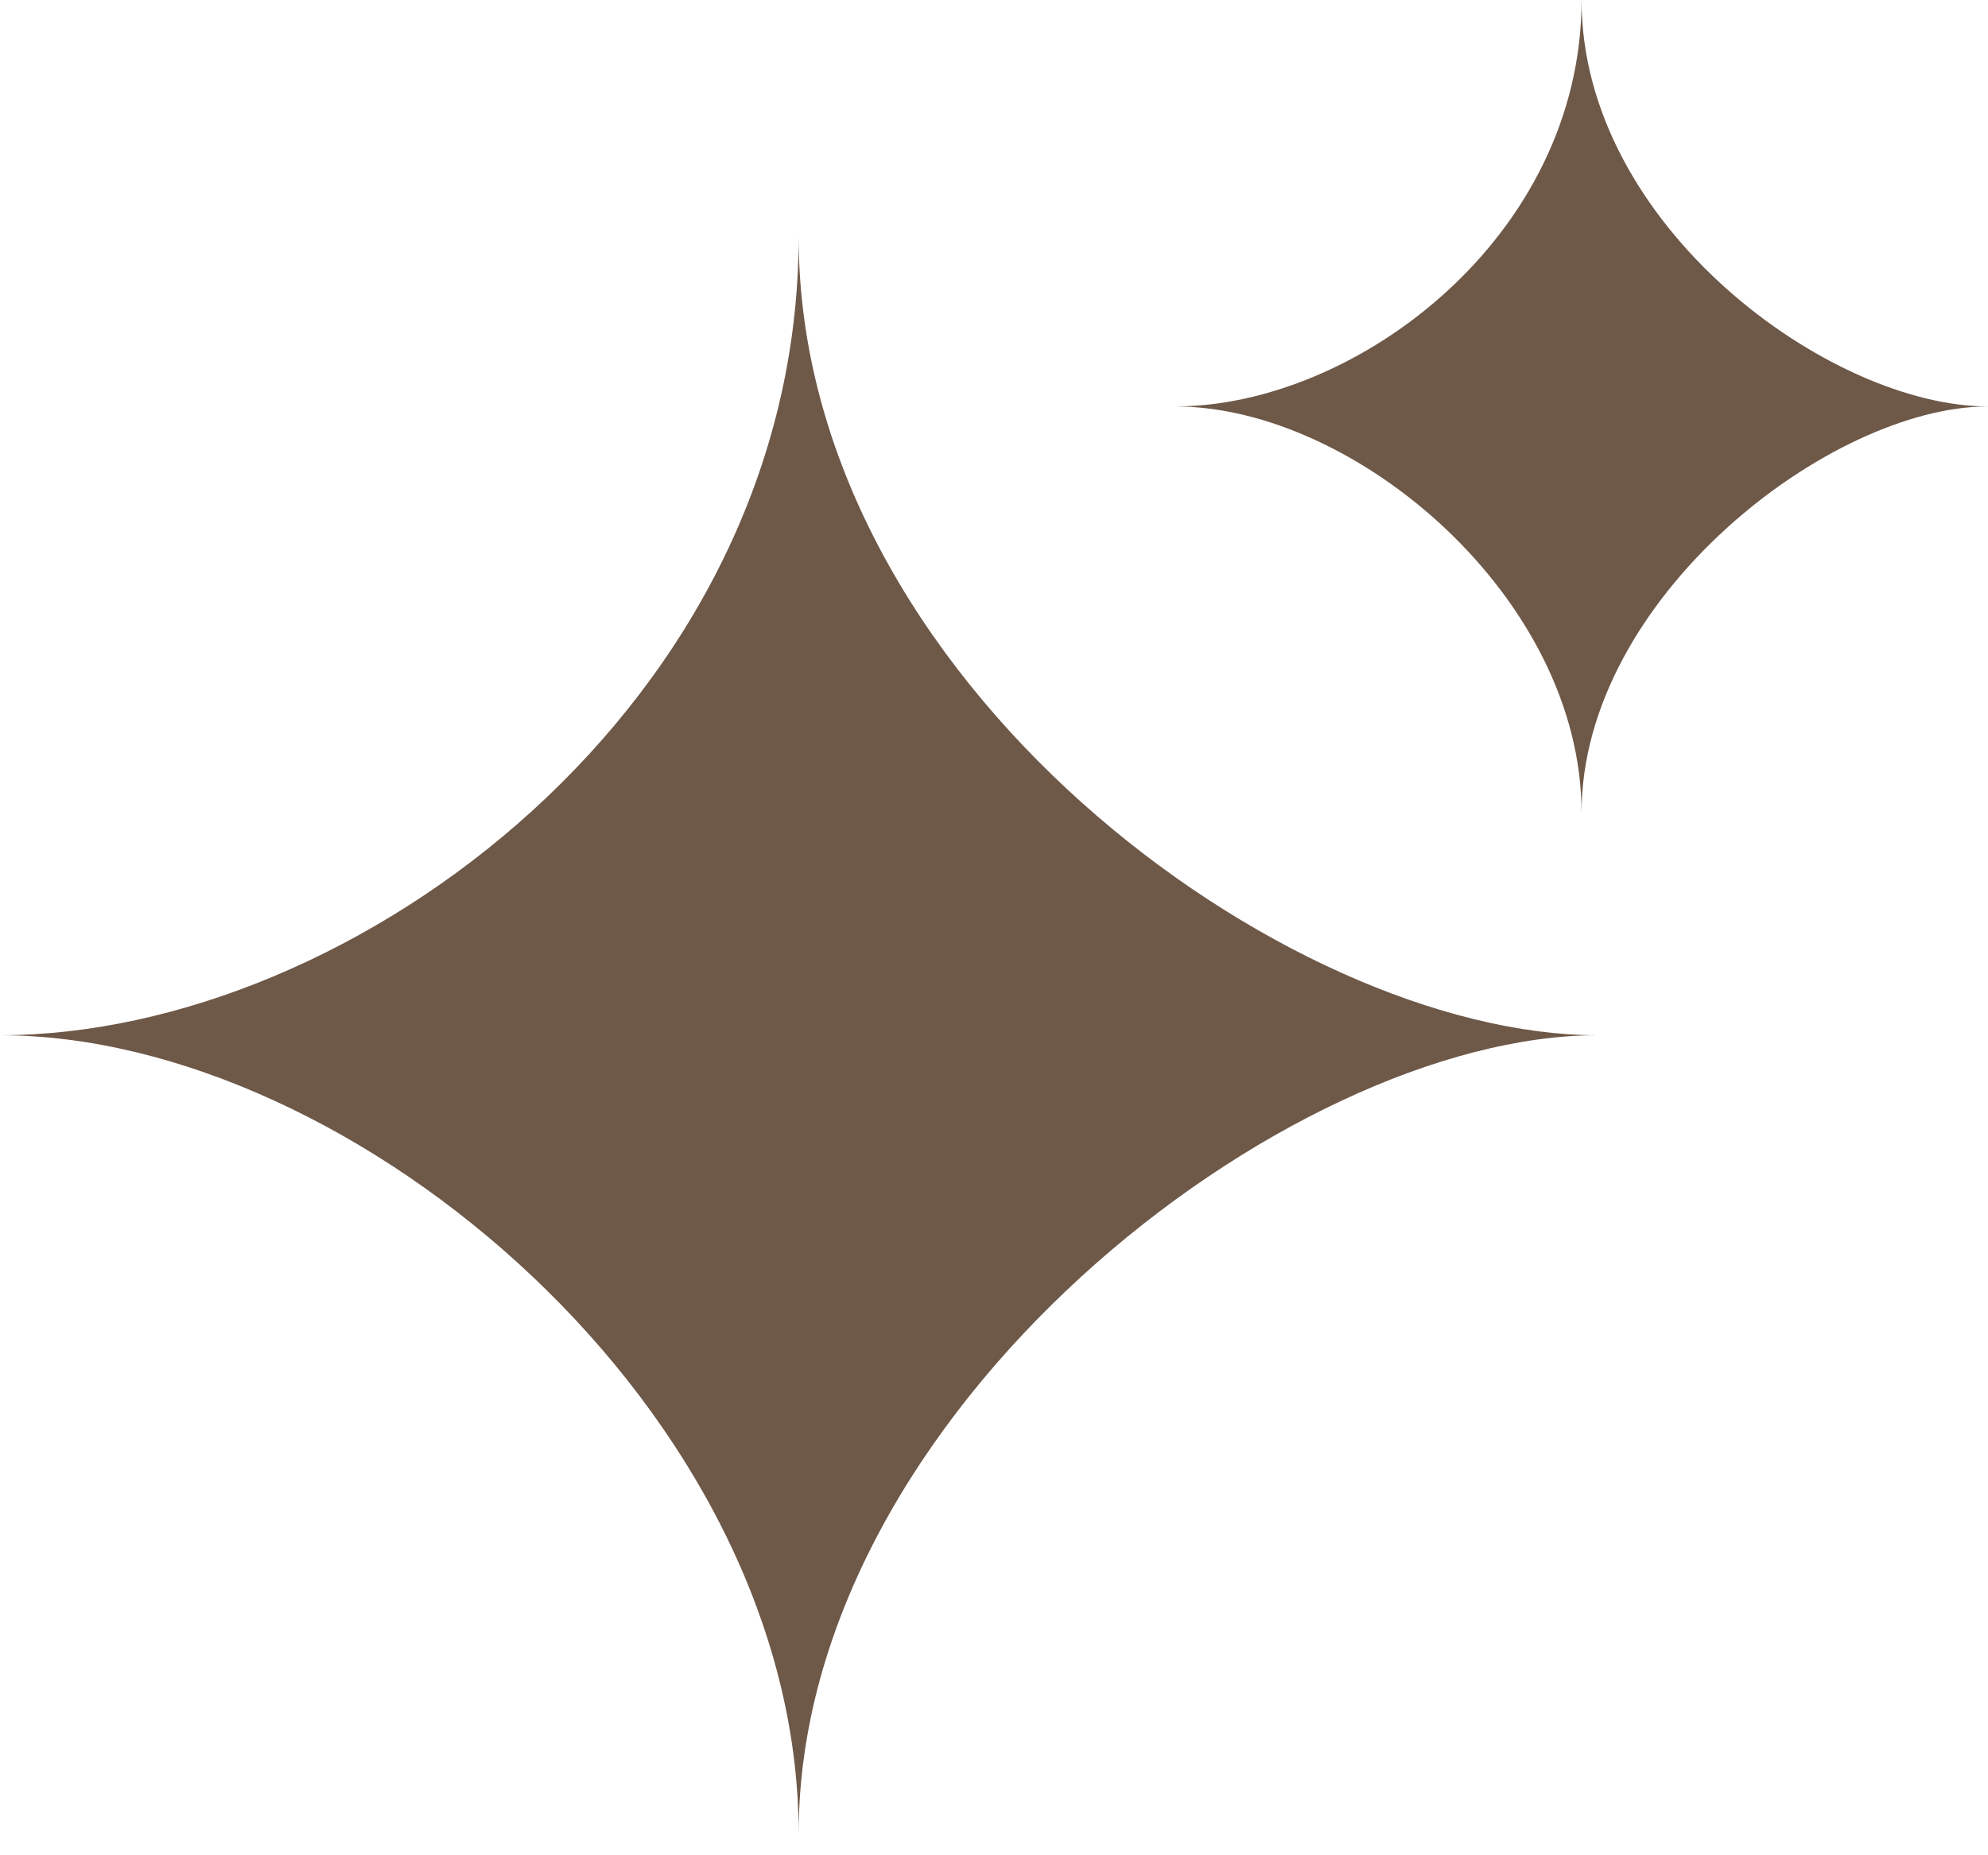 <?xml version="1.0" encoding="UTF-8"?> <svg xmlns="http://www.w3.org/2000/svg" width="45" height="42" viewBox="0 0 45 42" fill="none"><path d="M0 23.436C8.035 23.436 18.078 15.903 18.078 5.358C18.078 15.401 29.125 23.436 36.156 23.436C29.125 23.436 18.078 31.972 18.078 41.514C18.078 31.973 8.035 23.436 0 23.436Z" fill="#6E5848"></path><path d="M26.599 9.201C30.688 9.201 35.799 5.367 35.8 -0C35.8 5.111 41.422 9.201 45 9.201C41.422 9.201 35.8 13.546 35.8 18.401C35.799 13.546 30.688 9.201 26.599 9.201Z" fill="#6E5848"></path></svg> 